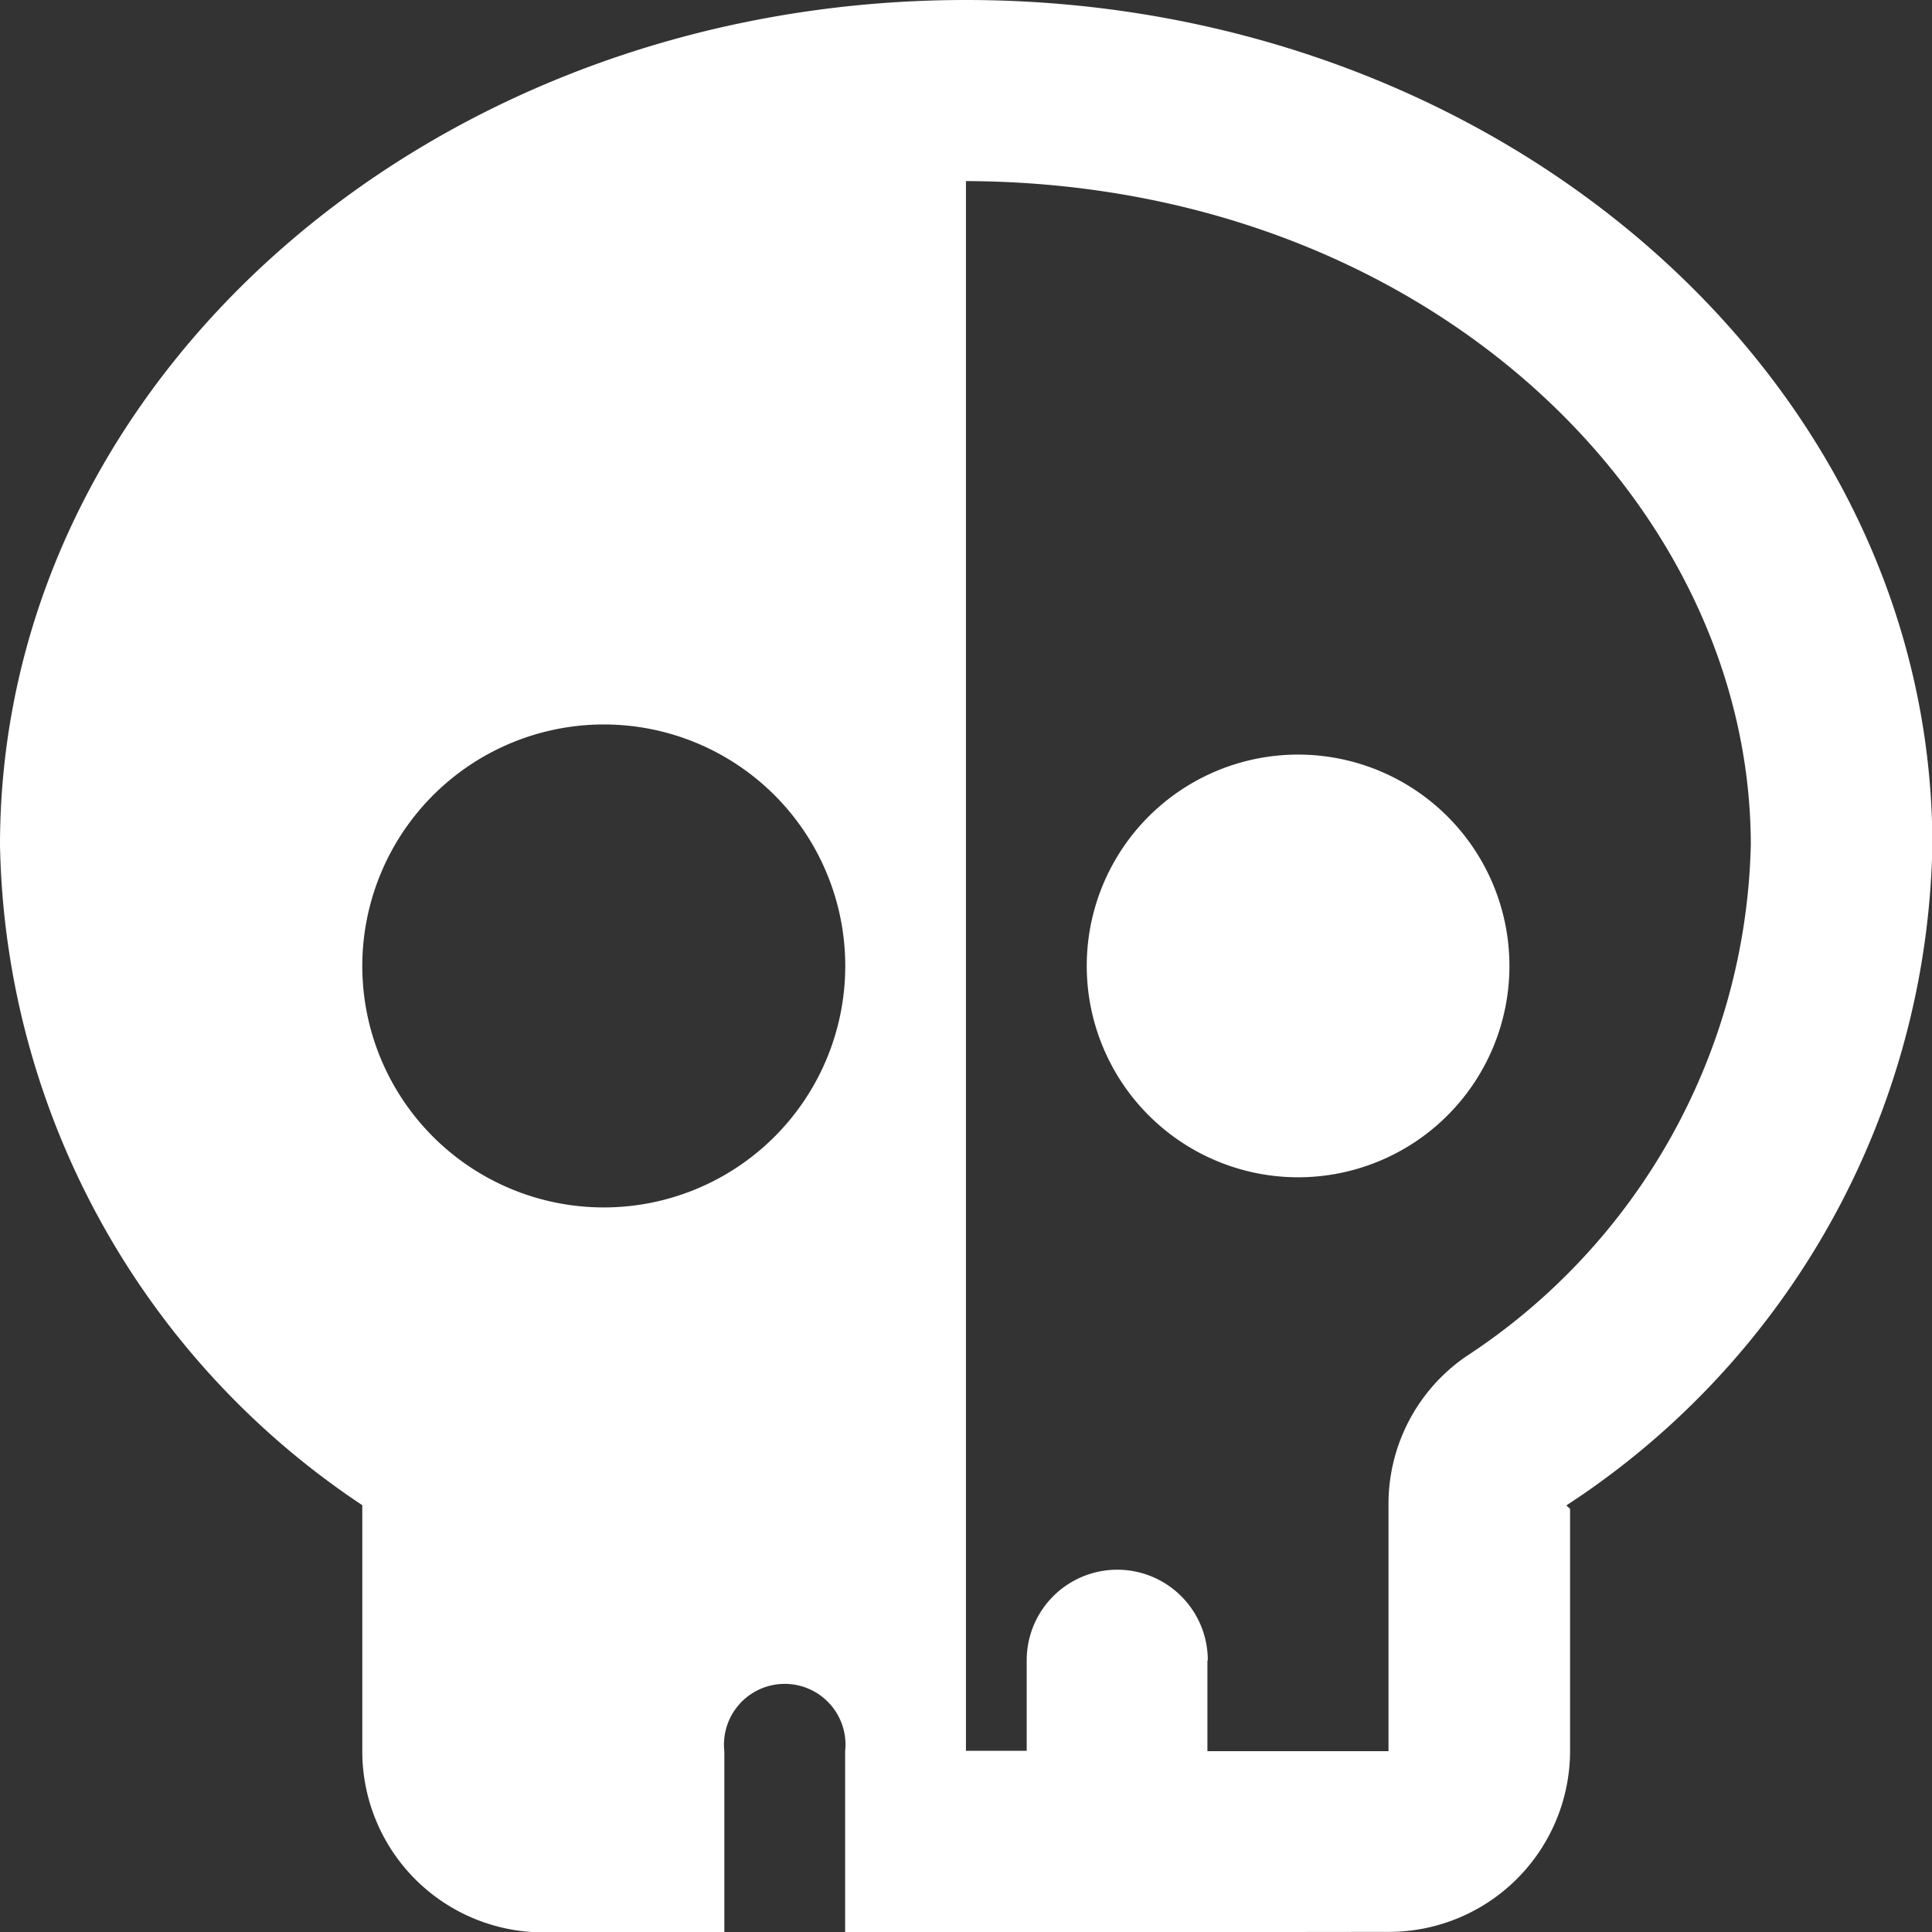 <svg xmlns="http://www.w3.org/2000/svg" width="15.897" height="15.897" viewBox="0 0 15.897 15.897">
  <rect x="0" y="0" width="15.897" height="15.897" fill="#333333" stroke="none"/>
  <path id="Union_1" data-name="Union 1" d="M7.92,15.9H6.954v-1.49a.5.5,0,1,0-.994,0V15.9H4.471a1.49,1.49,0,0,1-1.49-1.49V12.385A6.667,6.667,0,0,1,0,6.954C0,3.114,3.558,0,7.948,0S15.9,3.114,15.9,6.954a6.627,6.627,0,0,1-3.009,5.431c0,.013.028.022.028.034v1.987a1.491,1.491,0,0,1-1.49,1.49Zm2.015-2.236v.745h1.49V12.391a1.473,1.473,0,0,1,.634-1.227,5.171,5.171,0,0,0,2.347-4.21c0-2.831-2.685-5.451-6.458-5.464V14.406h.5v-.745a.745.745,0,1,1,1.49,0ZM2.981,7.948A1.987,1.987,0,1,0,4.968,5.961,1.989,1.989,0,0,0,2.981,7.948Zm5.961,0A1.739,1.739,0,1,1,10.68,9.687,1.74,1.74,0,0,1,8.942,7.948Z" fill="#fff"/>
</svg>

